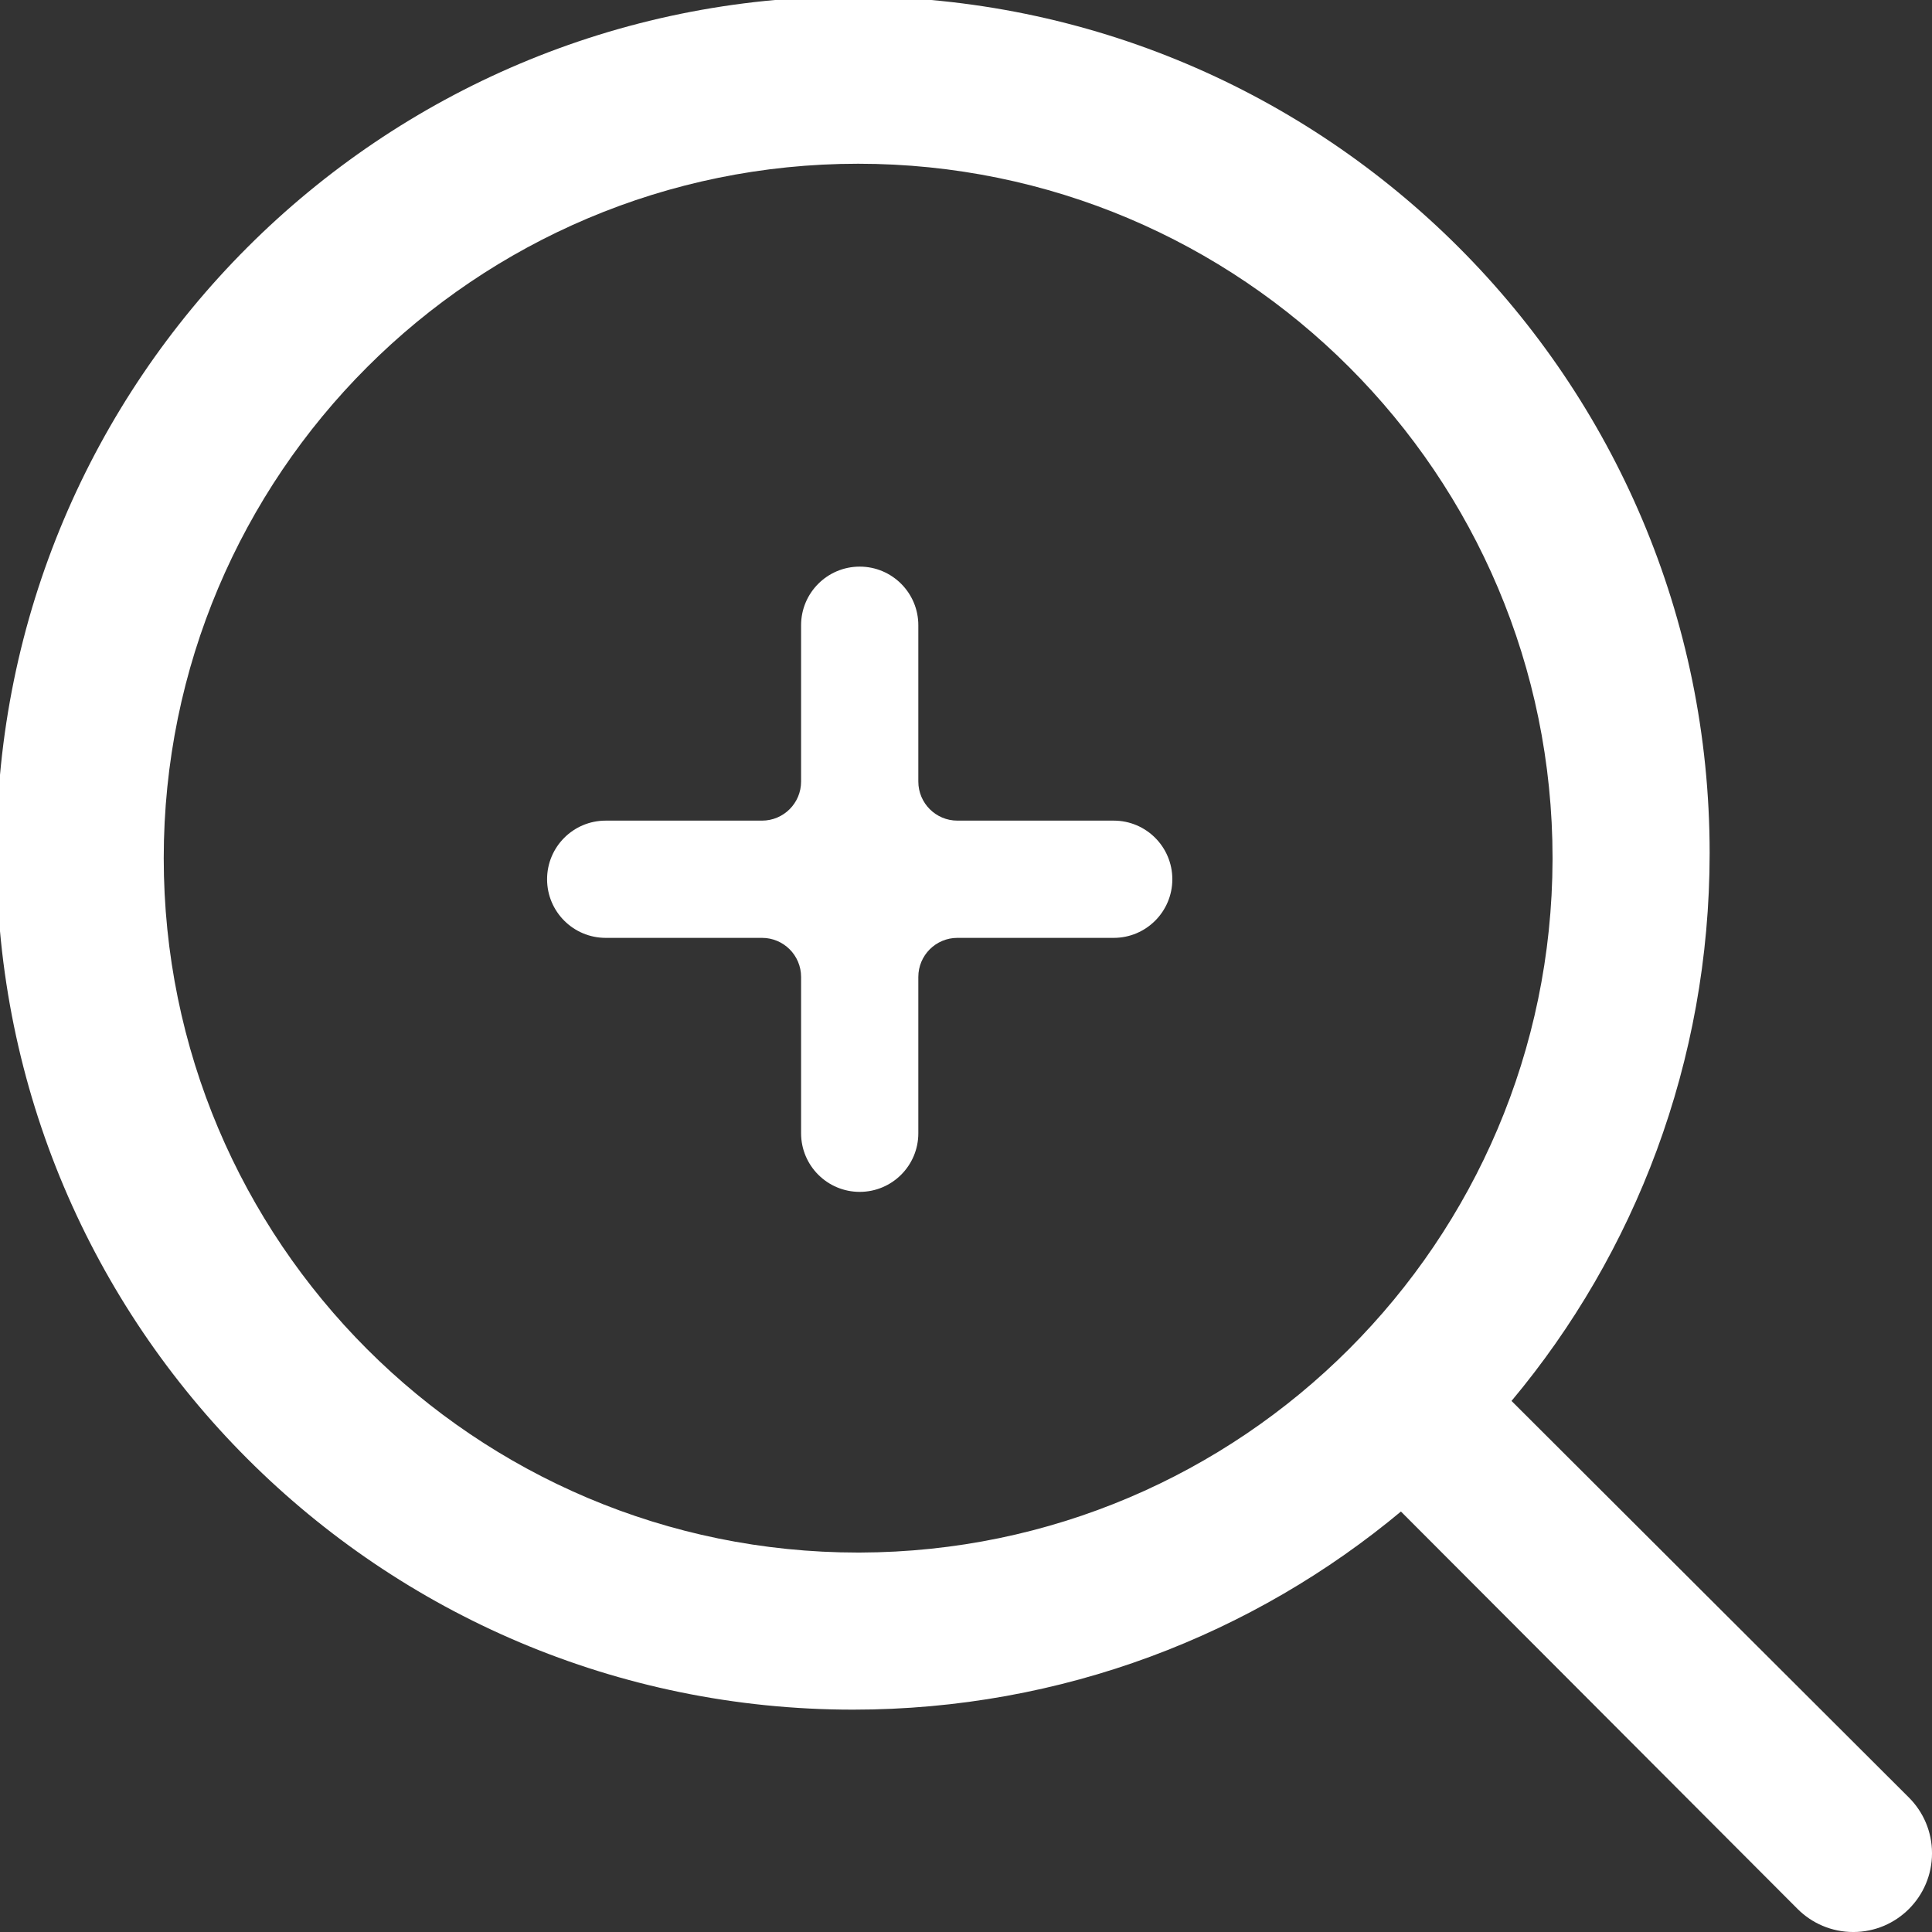 <!-- Generated by IcoMoon.io -->
<svg version="1.1" xmlns="http://www.w3.org/2000/svg" width="1024" height="1024" viewBox="0 0 1024 1024">
<rect x="0" y="0" width="1024" height="1024" fill="#333333" stroke="none"/>
<title></title>
<g id="icomoon-ignore">
</g>
<path fill="#fff" d="M590.291 434.951h-82.848c-11.439 0-20.712-9.273-20.712-20.712v0-82.848c0-17.158-13.91-31.068-31.068-31.068s-31.068 13.91-31.068 31.068v0 82.848c0 11.439-9.273 20.712-20.712 20.712v0h-82.848c-17.158 0-31.068 13.91-31.068 31.068s13.91 31.068 31.068 31.068v0h82.848c11.439 0 20.712 9.273 20.712 20.712v0 82.848c0 17.158 13.91 31.068 31.068 31.068s31.068-13.91 31.068-31.068v0-82.848c0-11.439 9.273-20.712 20.712-20.712v0h82.848c17.158 0 31.068-13.91 31.068-31.068s-13.91-31.068-31.068-31.068v0z"></path>
<path fill="#fff" d="M1011.78 952.751l-210.641-210.227c65.333-78.094 105.009-179.605 105.009-290.383 0-250.741-203.266-454.006-454.006-454.006s-454.006 203.266-454.006 454.006c0 250.741 203.266 454.006 454.006 454.006 110.778 0 212.289-39.675 291.098-105.591l-0.715 0.582 210.227 210.641c7.553 7.553 17.988 12.225 29.515 12.225 23.052 0 41.74-18.688 41.74-41.74 0-11.526-4.672-21.961-12.225-29.515v0zM455.663 822.887c-0.246 0.001-0.537 0.001-0.828 0.001-203.269 0-368.052-164.782-368.052-368.052s164.782-368.052 368.052-368.052c203.269 0 368.052 164.782 368.052 368.052 0 0.291 0 0.582-0.001 0.873v-0.046c-0.587 202.575-164.648 366.636-367.167 367.223h-0.056z"></path>
</svg>
